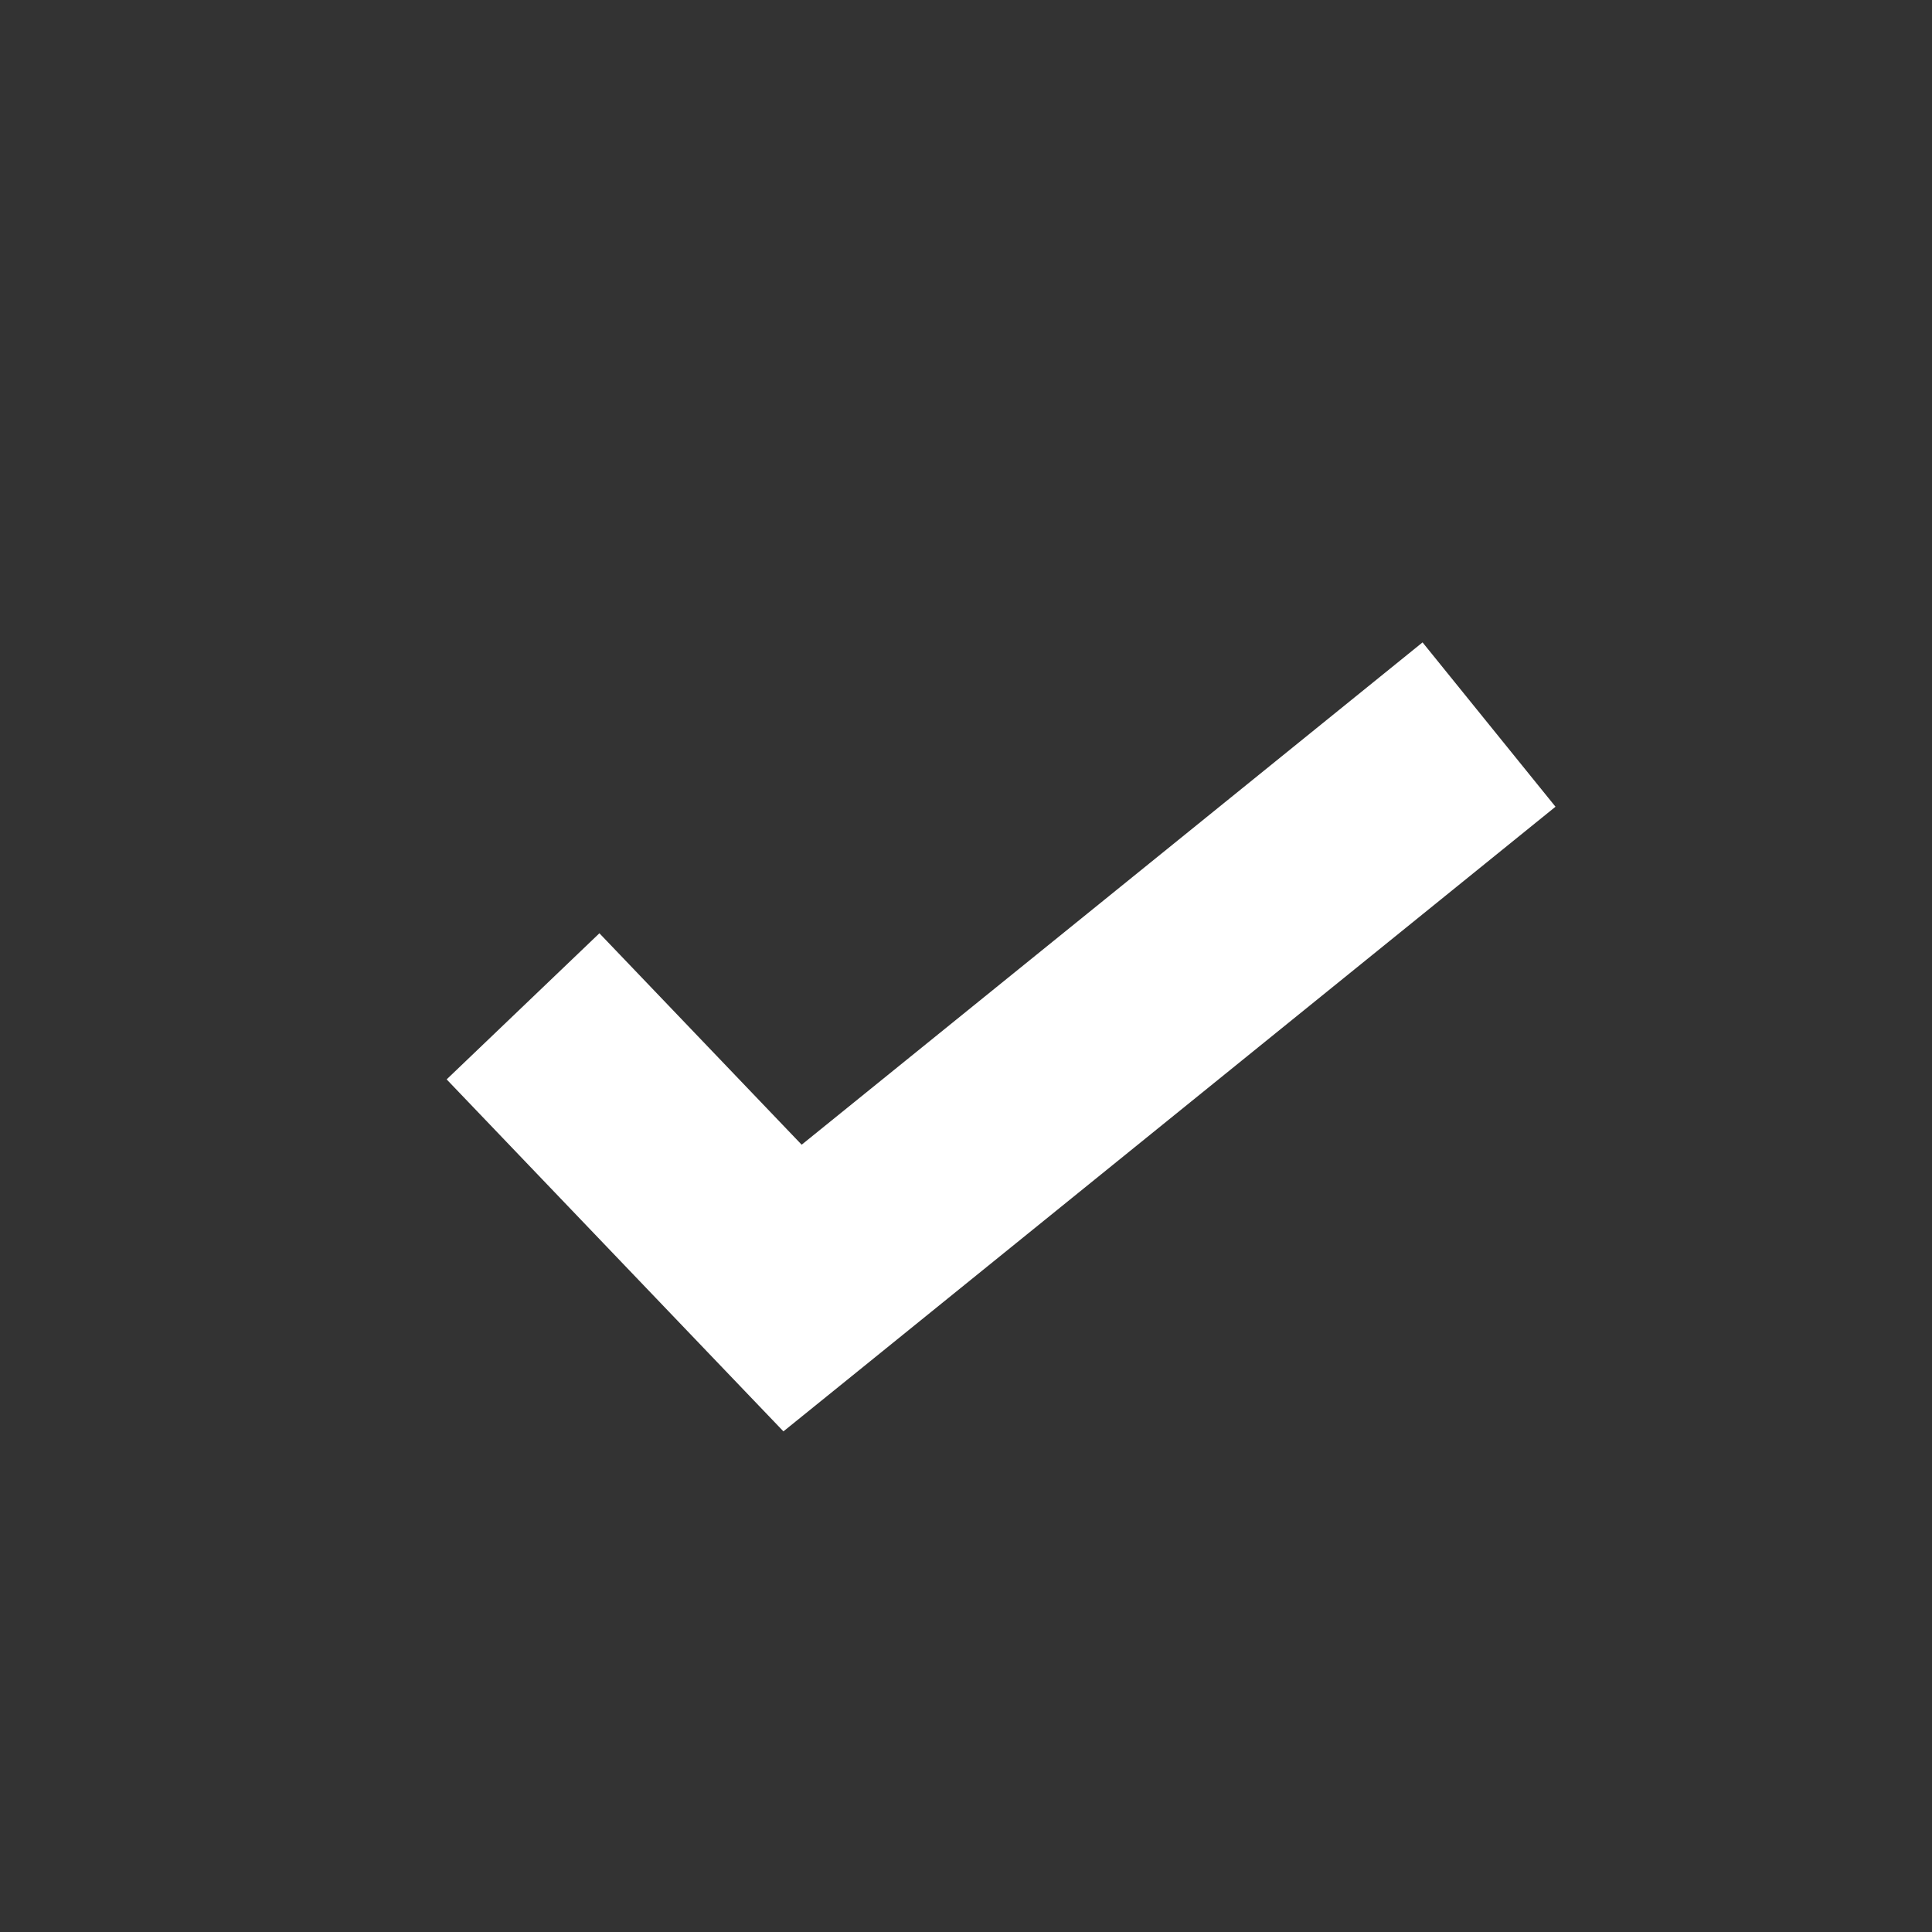 <svg width="16" height="16" viewBox="0 0 16 16" fill="none" xmlns="http://www.w3.org/2000/svg">
<rect x="0" y="0" width="16" height="16" fill="#333333" stroke="none"/>
<g clip-path="url(#clip0_357_8557)">
<path fill-rule="evenodd" clip-rule="evenodd" d="M12.882 6.681L7.114 11.348L6.488 11.854L5.931 11.272L3.699 8.939L4.964 7.729L6.639 9.48L11.781 5.32L12.882 6.681Z" fill="white"/>
</g>
<defs>
<clipPath id="clip0_357_8557">
<rect width="16" height="16" fill="white"/>
</clipPath>
</defs>
</svg>
